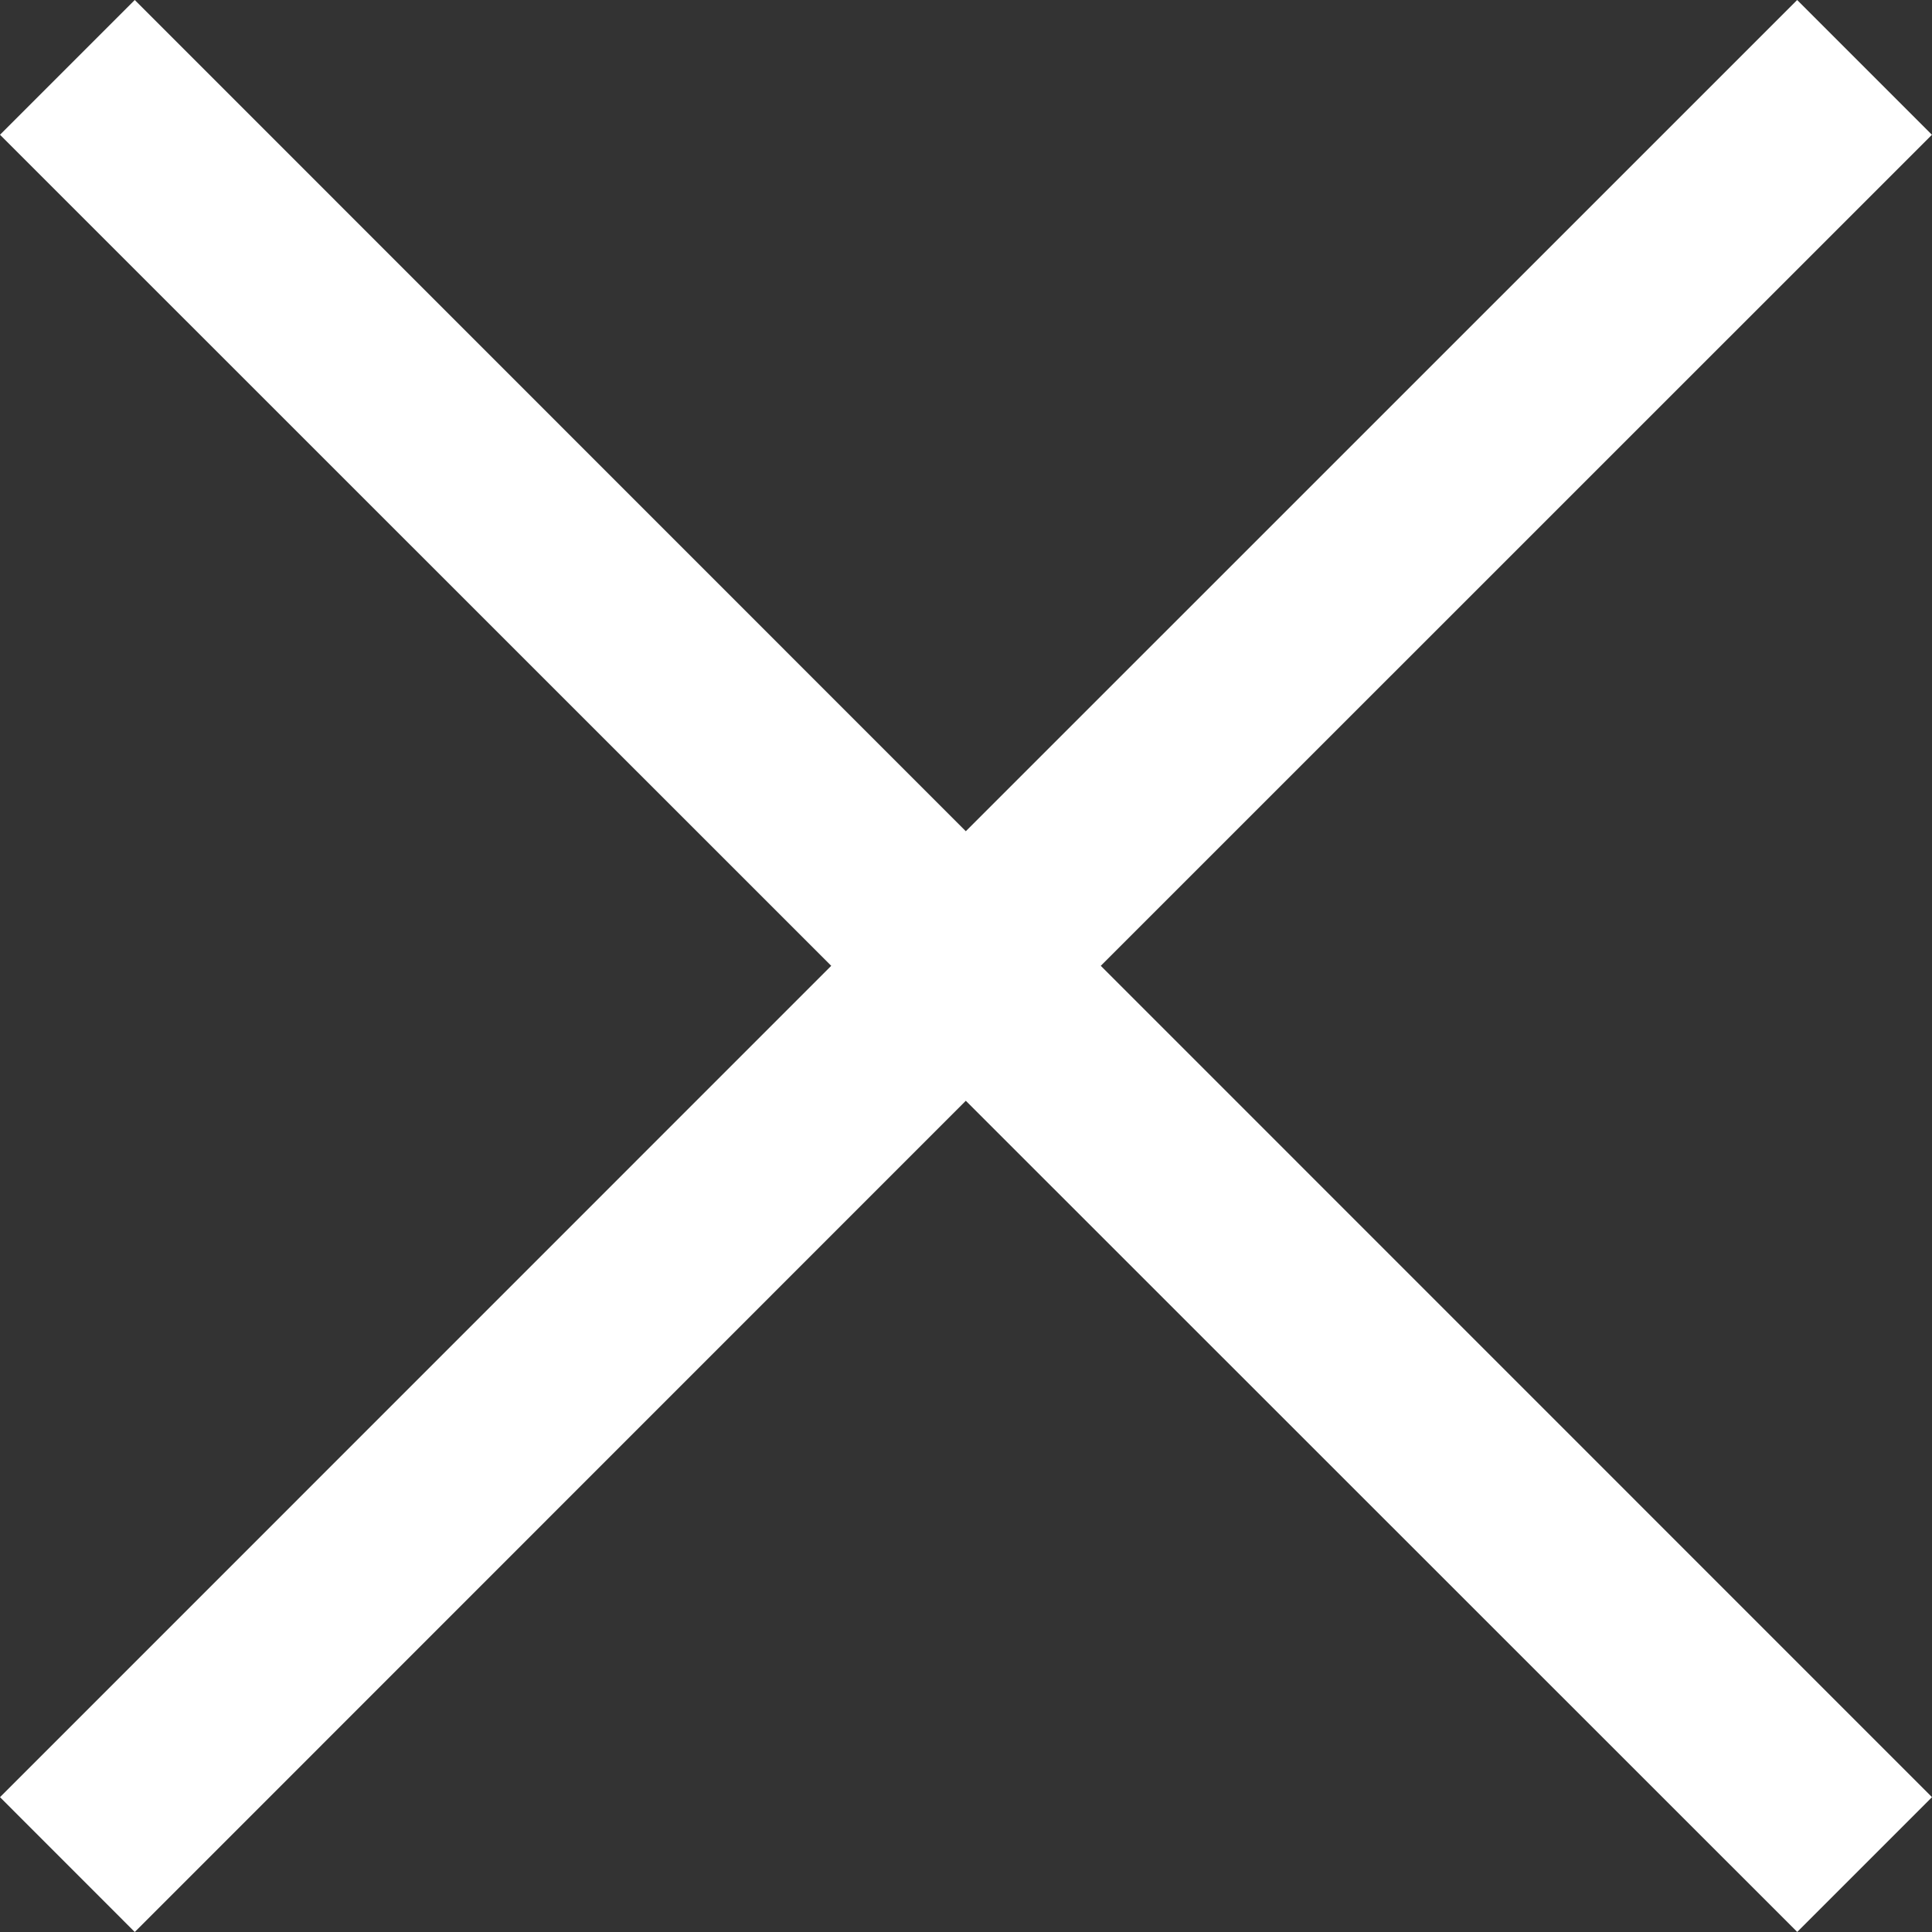 <svg xmlns="http://www.w3.org/2000/svg" viewBox="0 0 30.406 30.406"><rect x="0" y="0" width="30.406" height="30.406" fill="#333333" stroke="none"/><defs><style>.a{fill:#fff;}</style></defs><path class="a" d="M15.2,17.324,2.121,30.406,0,28.284,13.082,15.2,0,2.121,2.121,0,15.2,13.082,28.284,0l2.121,2.121L17.324,15.2,30.406,28.284l-2.121,2.121Z"/></svg>